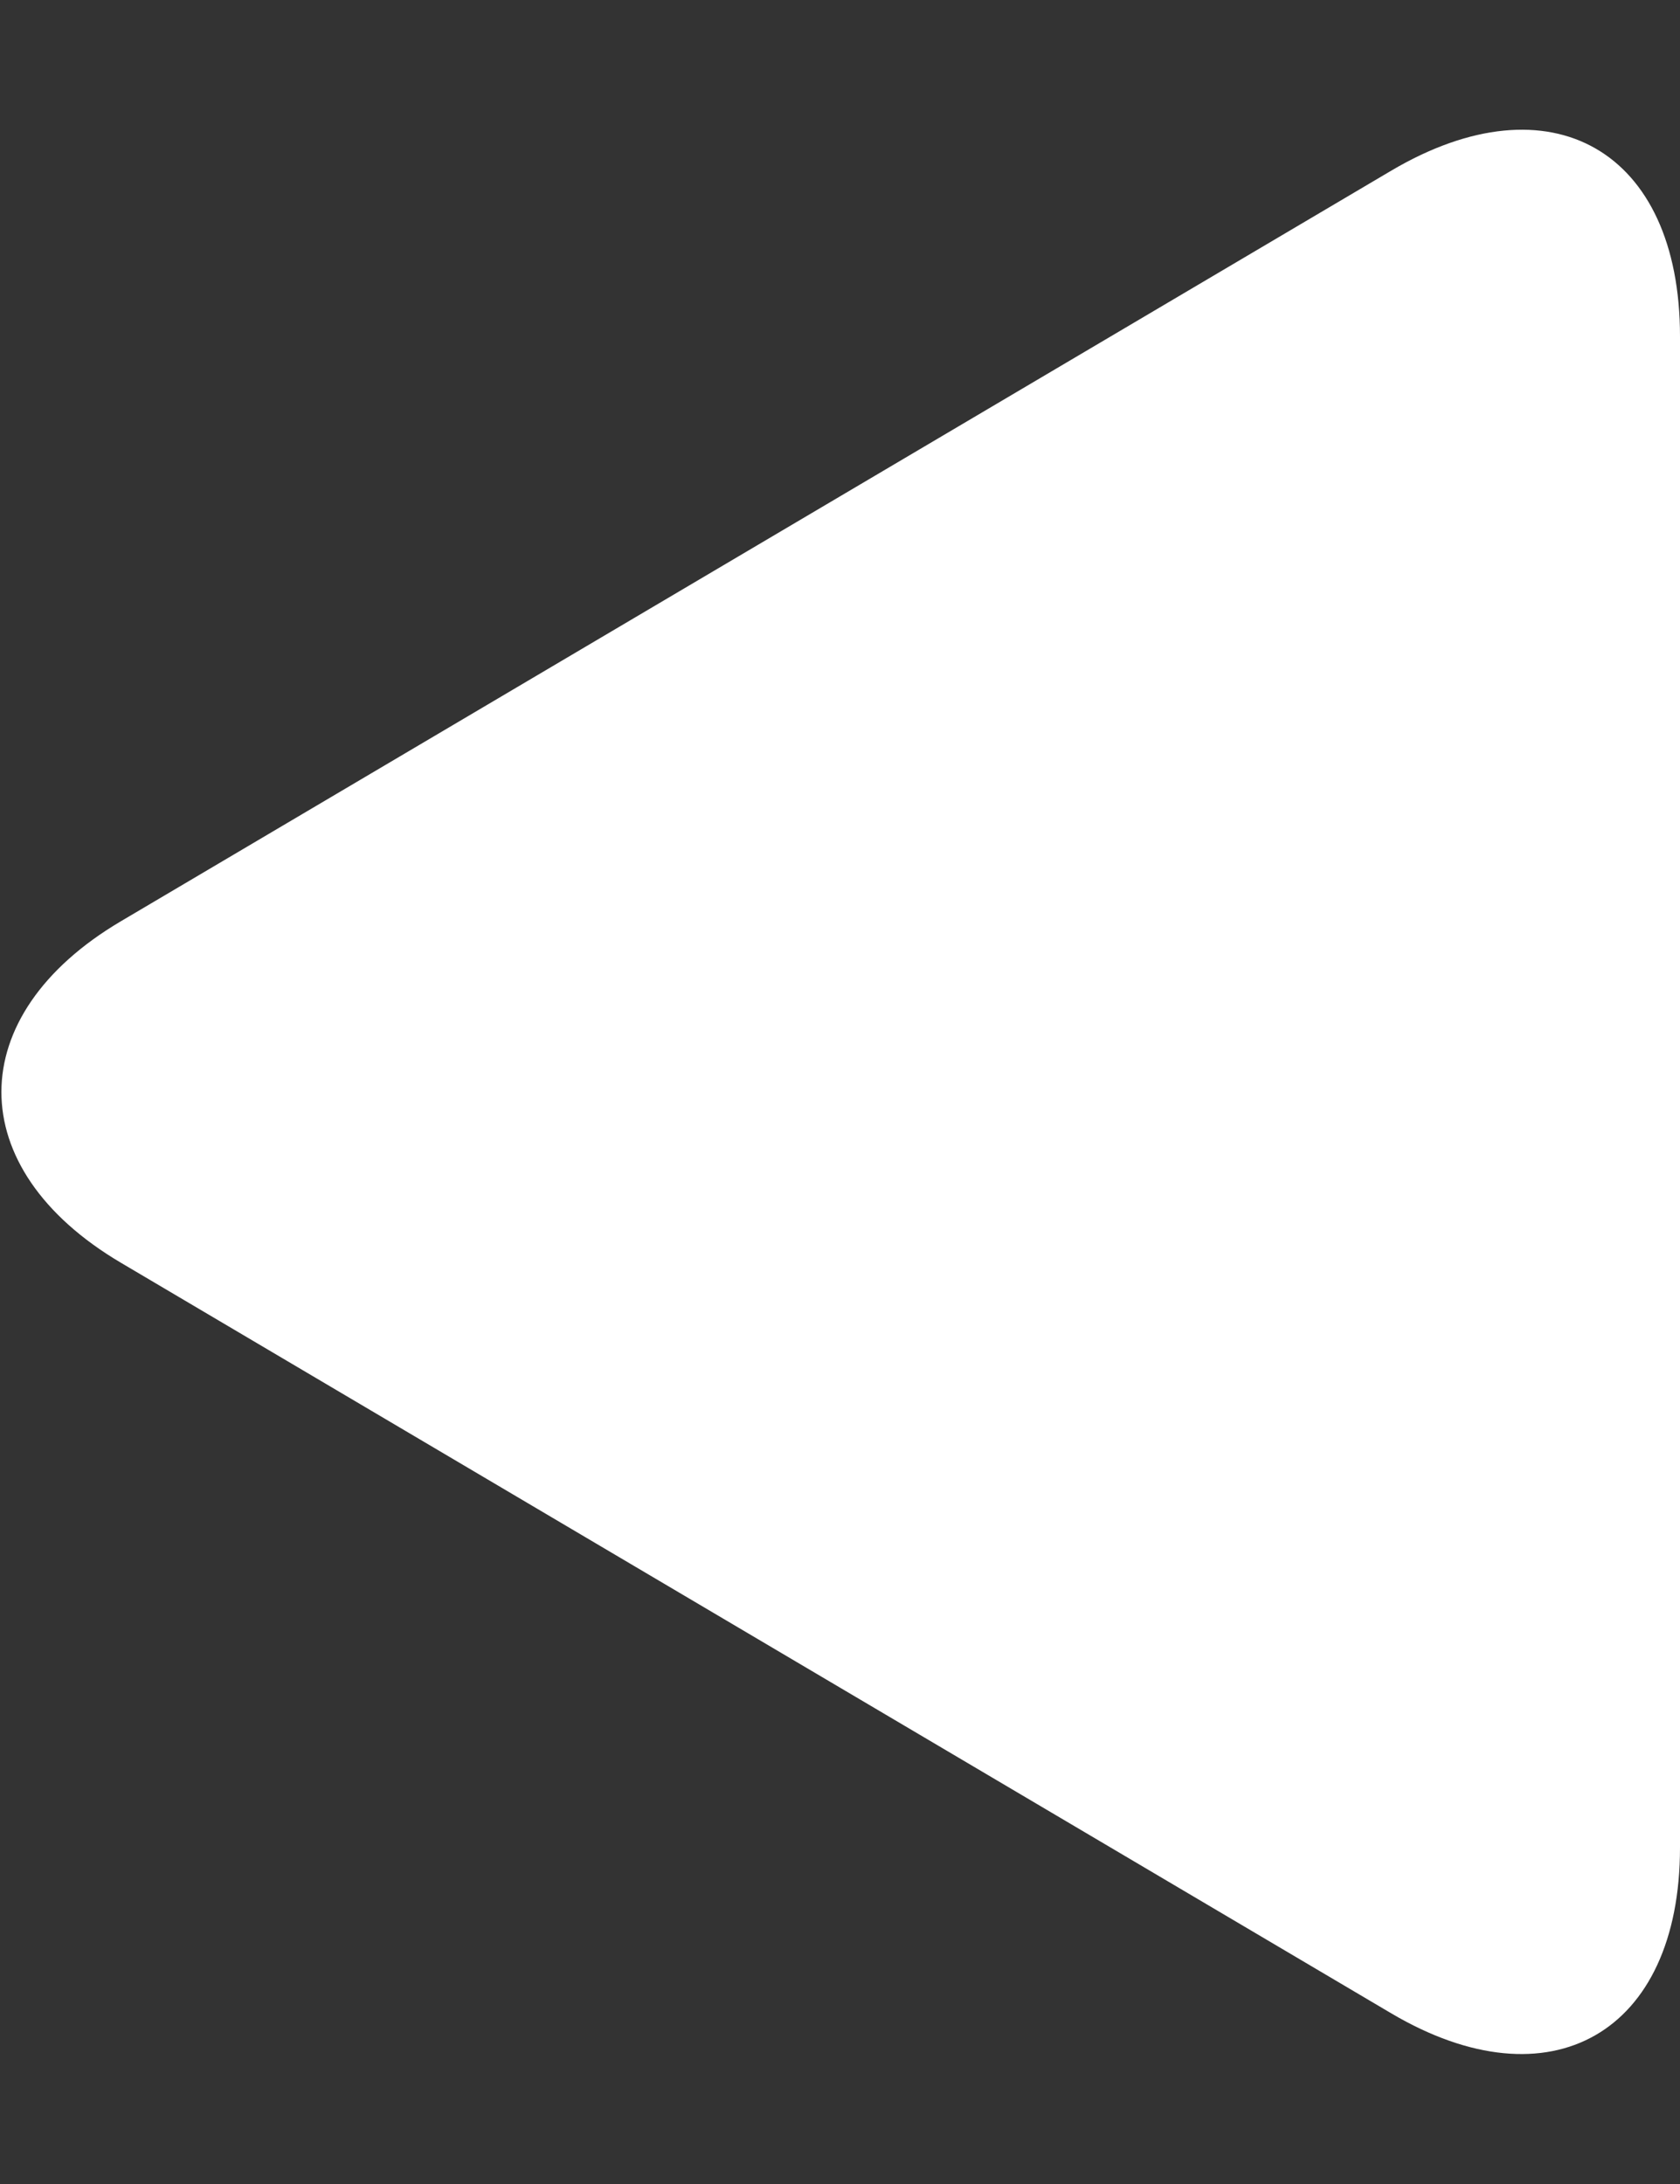 <?xml version="1.0" encoding="UTF-8"?>
<svg width="10px" height="13px" viewBox="0 0 10 13" version="1.1" xmlns="http://www.w3.org/2000/svg" xmlns:xlink="http://www.w3.org/1999/xlink">
    <rect x="0" y="0" width="10" height="13" fill="#333333" stroke="none"/>
    <!-- Generator: Sketch 41.2 (35397) - http://www.bohemiancoding.com/sketch -->
    <title>slider-al</title>
    <desc>Created with Sketch.</desc>
    <defs></defs>
    <g id="Page-1" stroke="none" stroke-width="1" fill="none" fill-rule="evenodd">
        <g id="VermontEyeLaser-Home" transform="translate(-96, -335)" fill="#FFFFFF">
            <g id="slider" transform="translate(0, 120)">
                <g id="Group-7" transform="translate(80, 199)">
                    <g id="slider-/-arrow">
                        <path d="M16.719,23.516 C15.77,22.955 15.773,22.043 16.719,21.484 L24.281,17.016 C25.23,16.455 26,16.894 26,18.003 L26,26.997 C26,28.103 25.227,28.543 24.281,27.984 L16.719,23.516 Z" id="slider-al"></path>
                    </g>
                </g>
            </g>
        </g>
    </g>
</svg>
